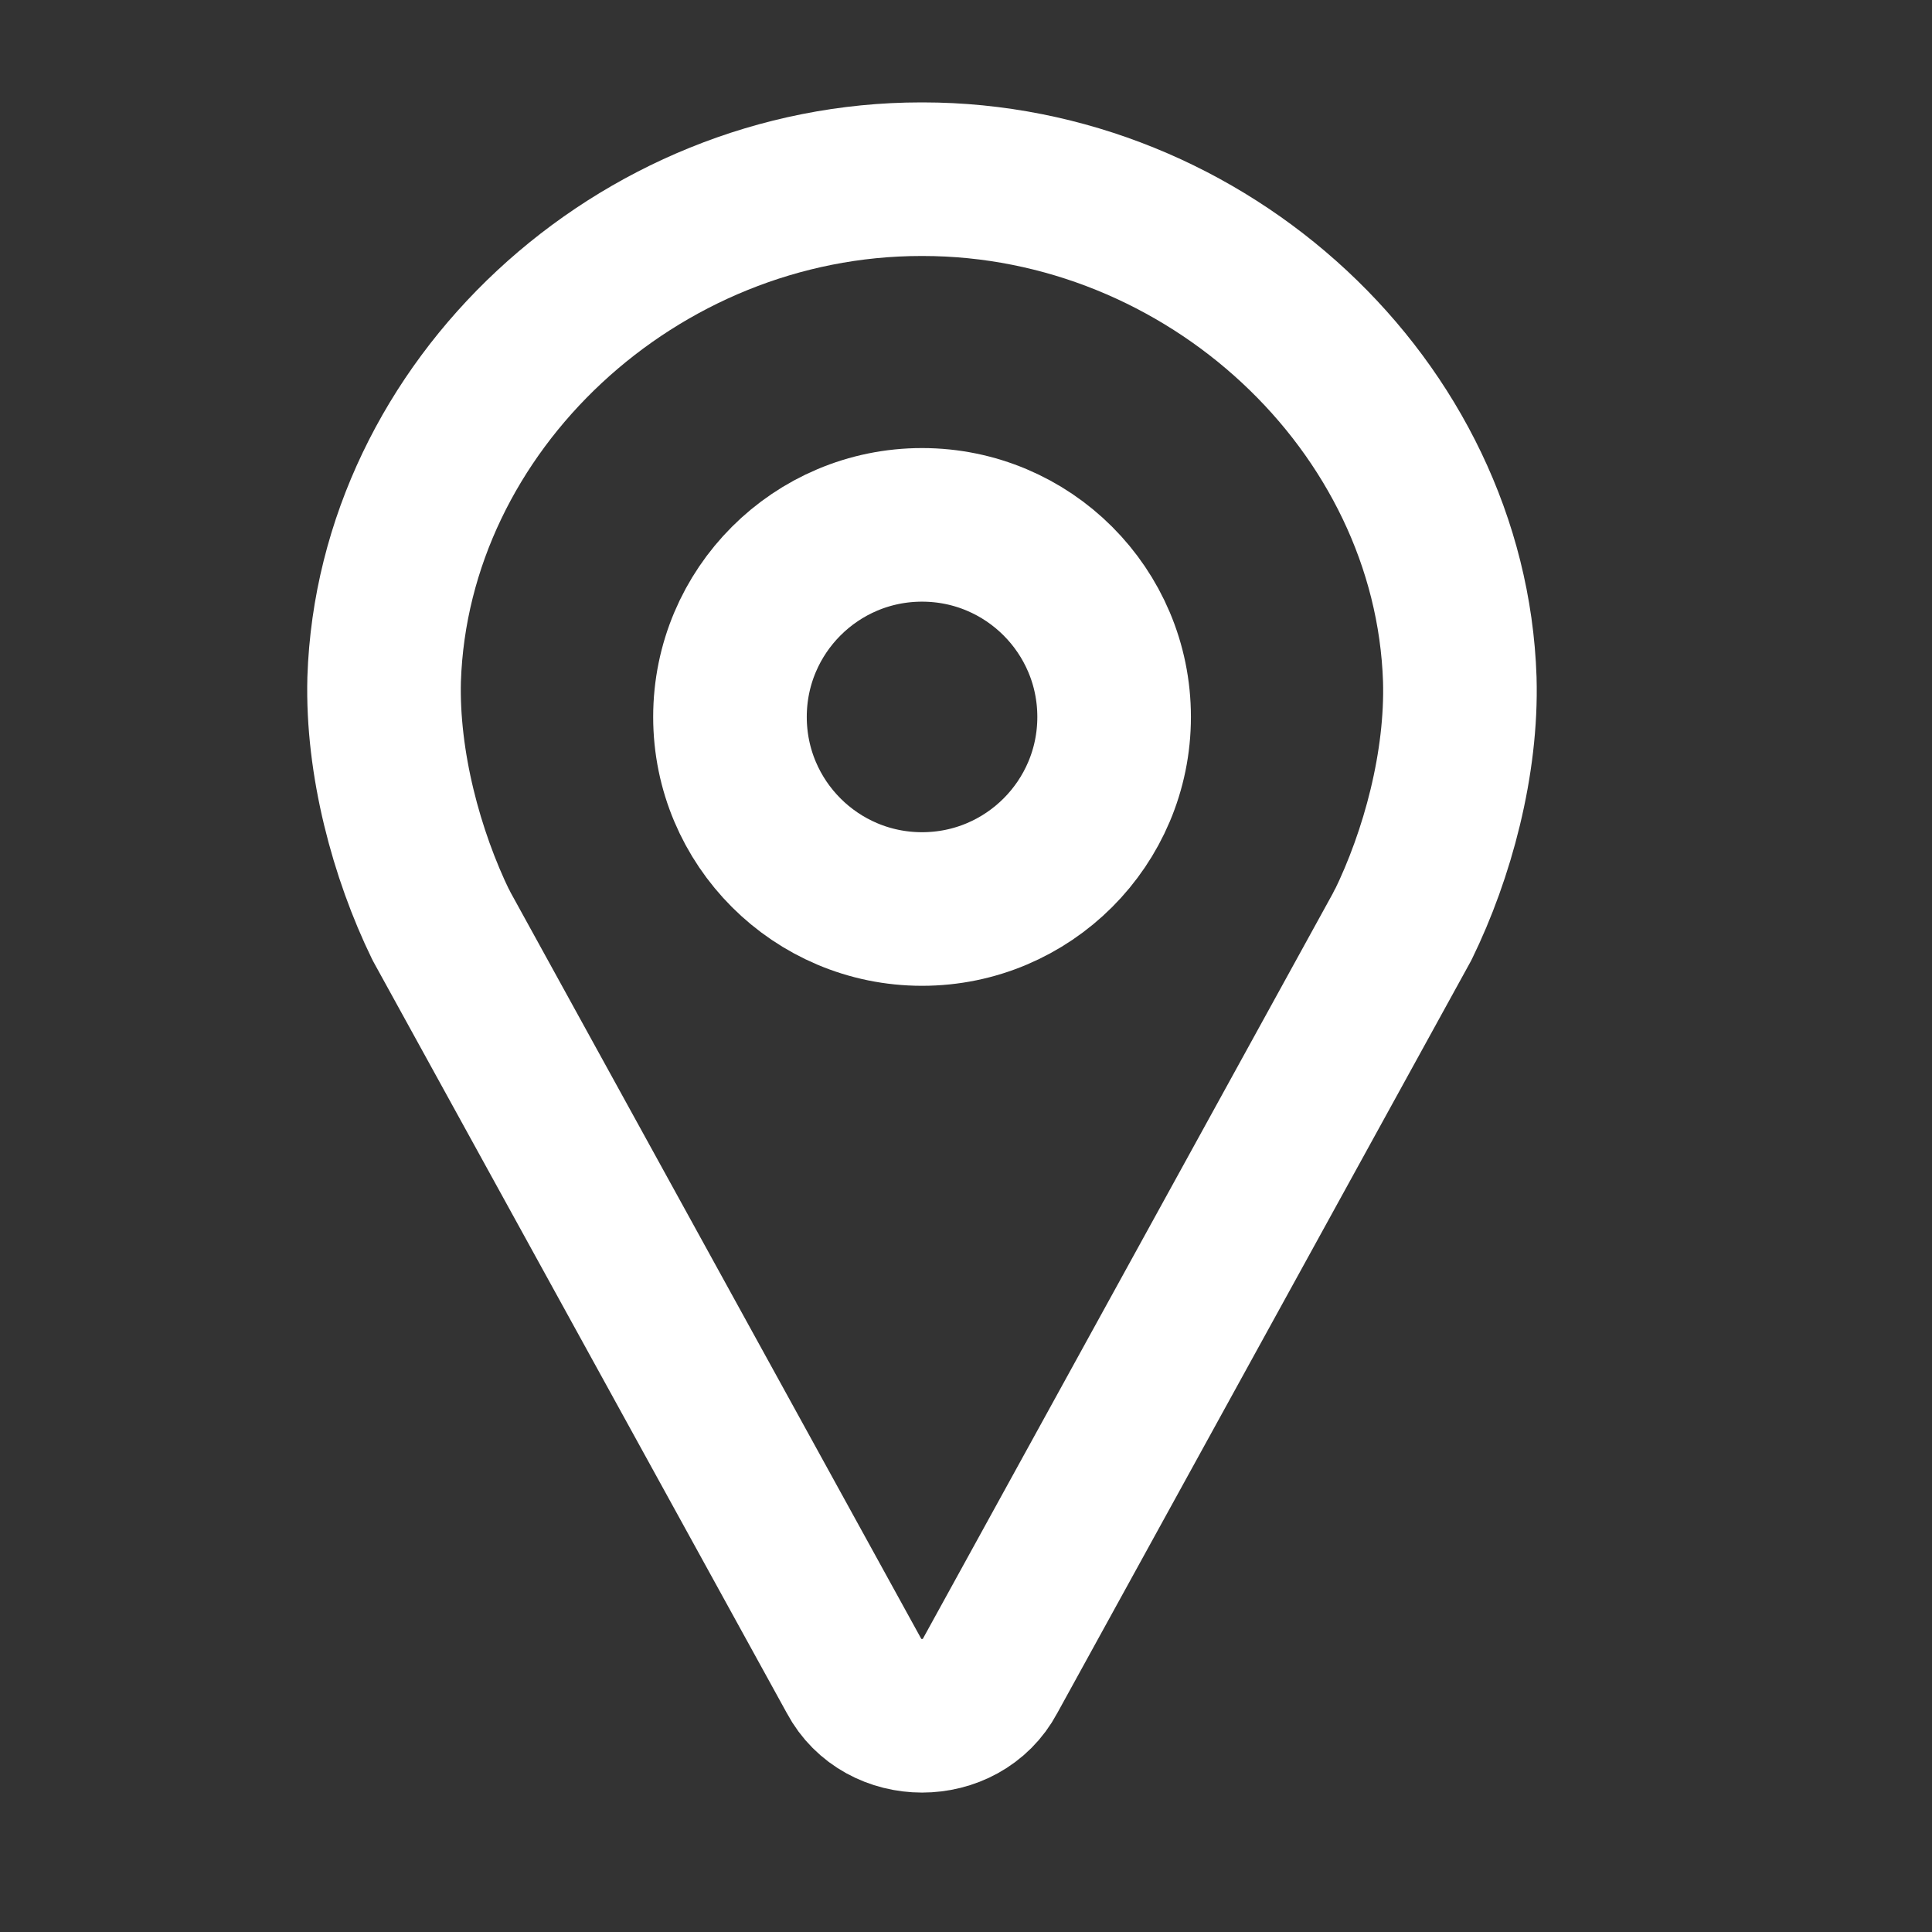<svg width="12" height="12" viewBox="0 0 12 12" fill="none" xmlns="http://www.w3.org/2000/svg">
    <rect x="0" y="0" width="12" height="12" fill="#333333" stroke="none"/>
    <g clip-path="url(#clip0_303_9380)">
    <path d="M5.731 1.113H5.727H5.722C3.956 1.113 2.443 2.521 2.386 4.219C2.372 4.74 2.525 5.308 2.739 5.747C2.739 5.747 2.744 5.751 2.744 5.756L5.307 10.414C5.393 10.576 5.56 10.657 5.727 10.657C5.894 10.657 6.061 10.576 6.147 10.414L8.709 5.756C8.709 5.751 8.714 5.747 8.714 5.747C8.929 5.308 9.082 4.74 9.067 4.219C9.01 2.521 7.497 1.113 5.731 1.113Z" stroke="white" stroke-width="0.954" stroke-miterlimit="10" stroke-linecap="round" stroke-linejoin="round"/>
    <path d="M5.727 5.646C6.386 5.646 6.92 5.112 6.92 4.453C6.92 3.794 6.386 3.26 5.727 3.26C5.068 3.26 4.534 3.794 4.534 4.453C4.534 5.112 5.068 5.646 5.727 5.646Z" stroke="white" stroke-width="0.954" stroke-miterlimit="10" stroke-linecap="round" stroke-linejoin="round"/>
    </g>
    <defs>
    <clipPath id="clip0_303_9380">
    <rect width="11.453" height="11.453" fill="white" transform="translate(0 0.158)"/>
    </clipPath>
    </defs>
    </svg>
    